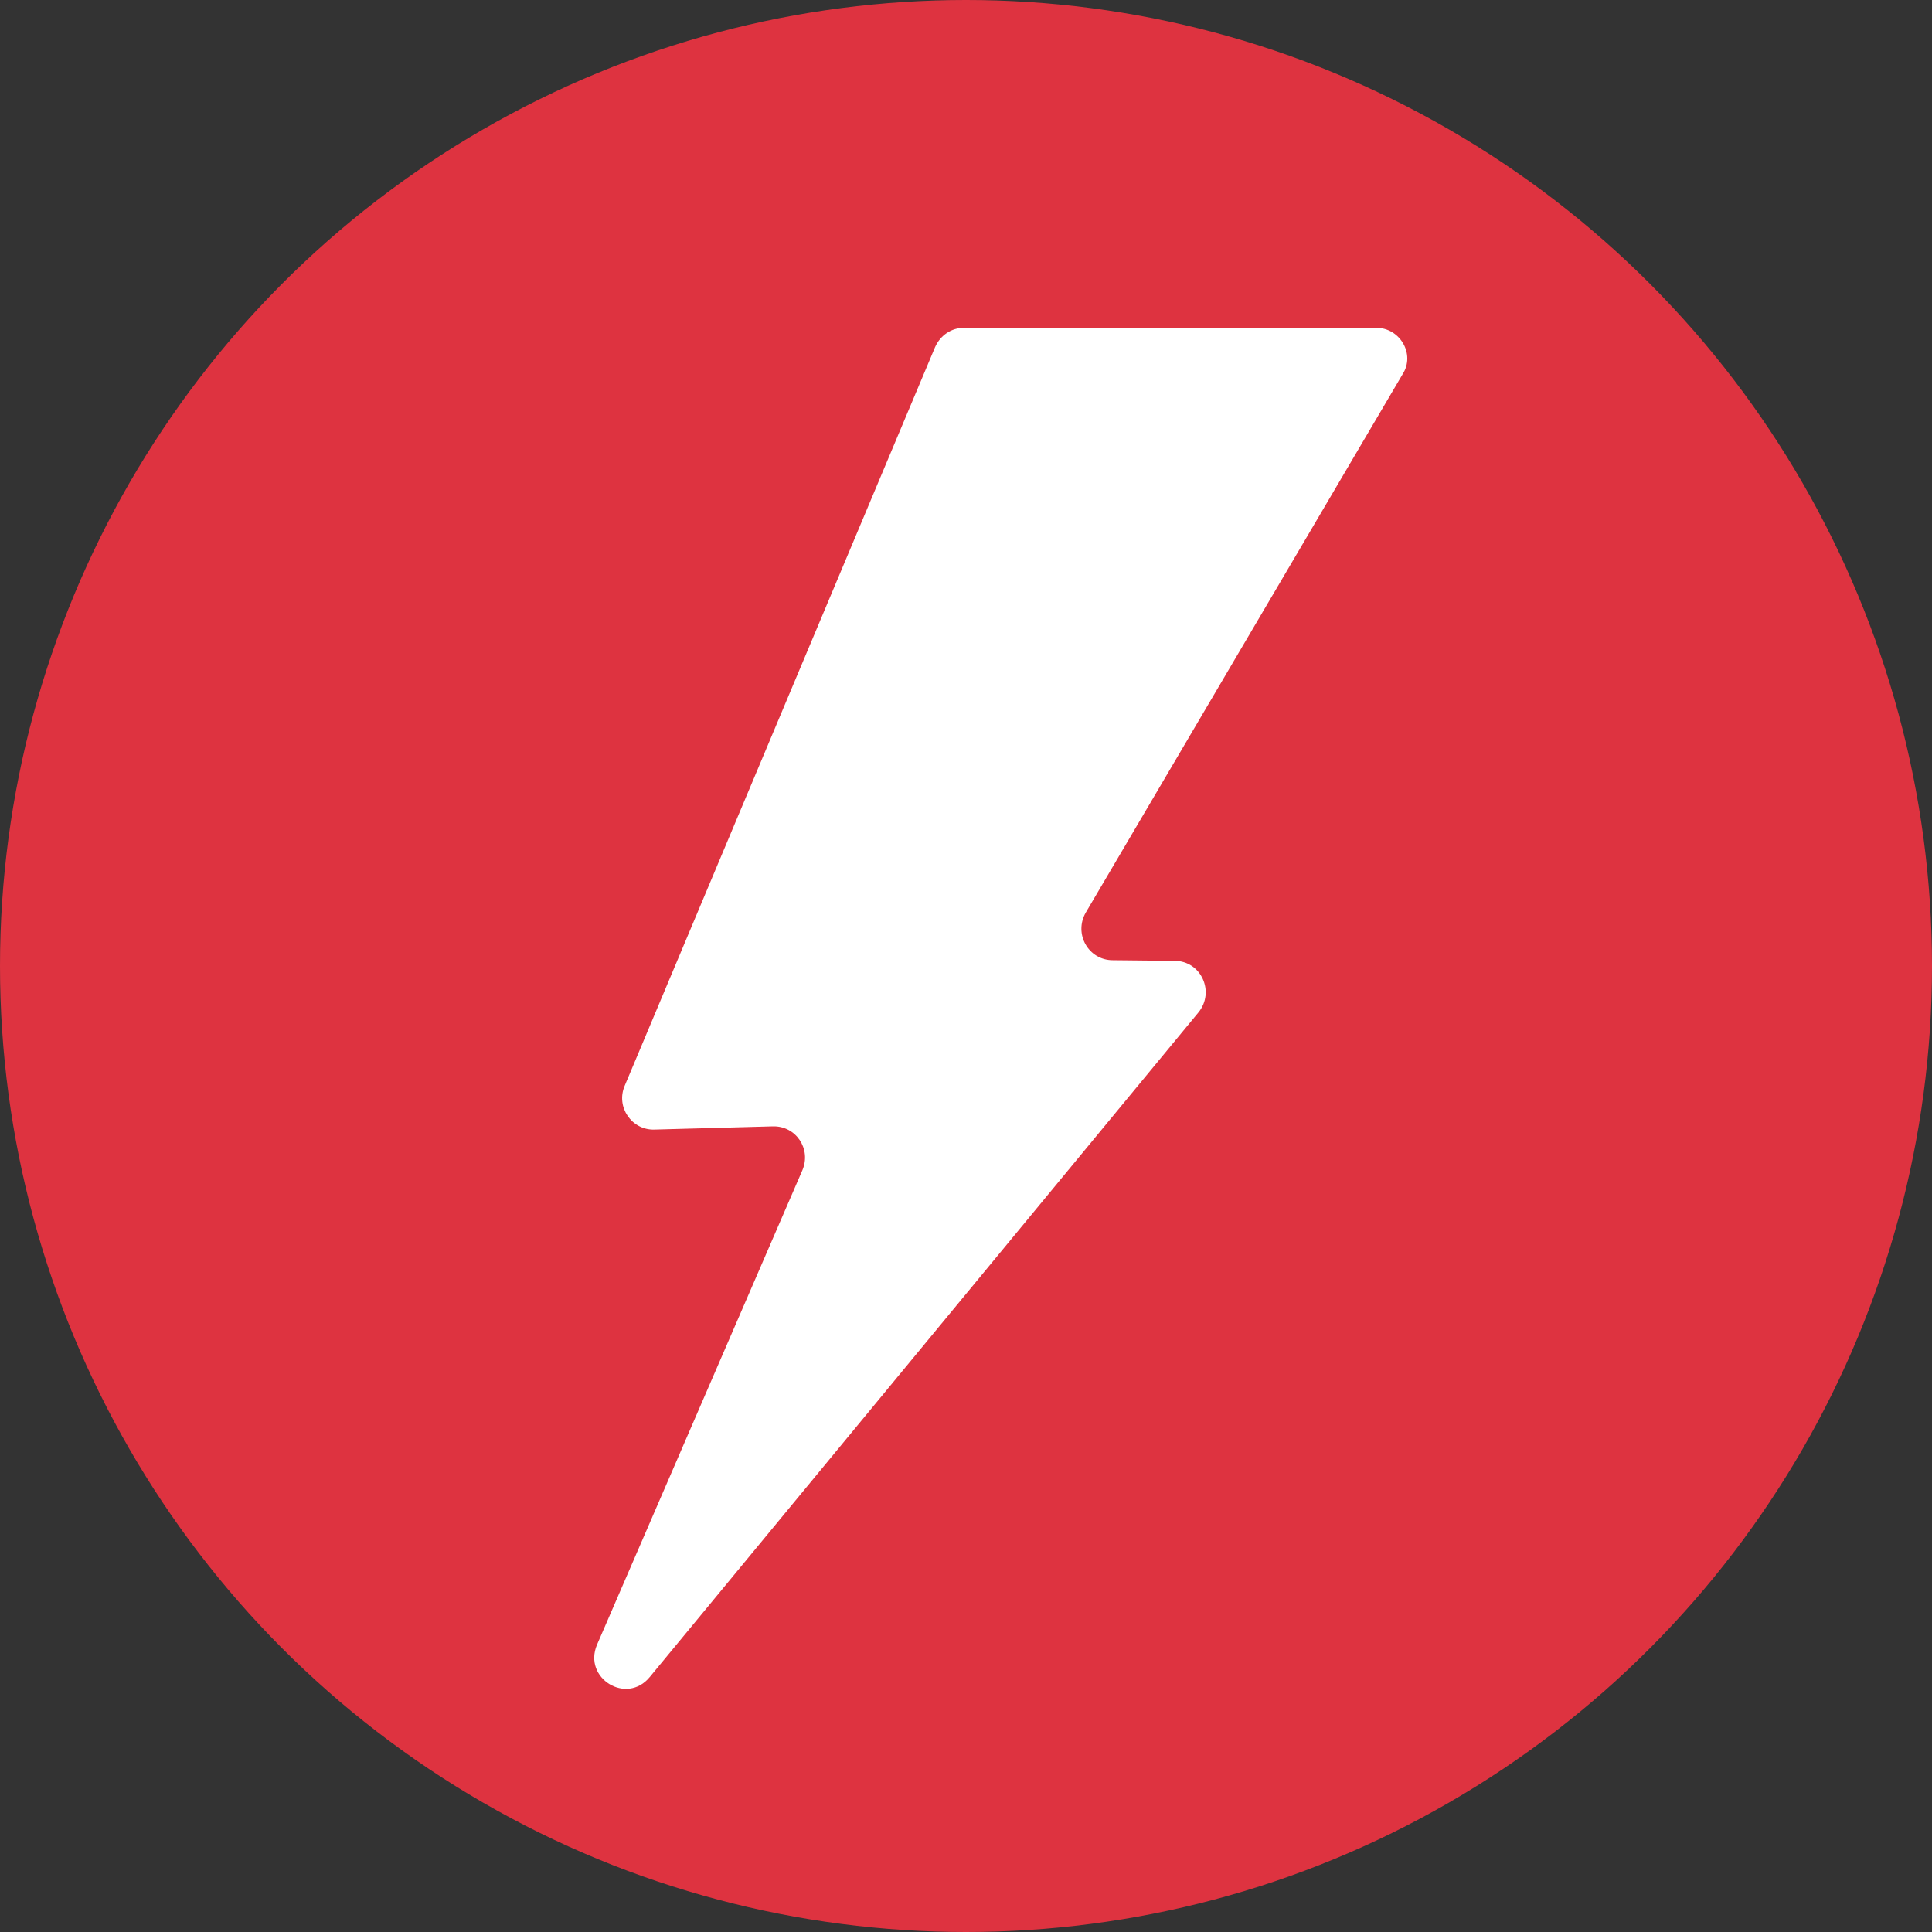 <?xml version="1.0" encoding="utf-8"?>
<!-- Generator: Adobe Illustrator 24.2.1, SVG Export Plug-In . SVG Version: 6.00 Build 0)  -->
<svg version="1.1" id="Layer_1" xmlns="http://www.w3.org/2000/svg" xmlns:xlink="http://www.w3.org/1999/xlink" x="0px" y="0px"
	 viewBox="0 0 30 30" style="enable-background:new 0 0 30 30;" xml:space="preserve">
<rect x="0" y="0" width="30" height="30" fill="#333333" stroke="none"/>
<style type="text/css">
	.st0{fill:#DE3340;}
	.st1{fill:#FFFFFF;}
</style>
<g>
	<circle class="st0" cx="15" cy="15" r="15"/>
	<path class="st1" d="M15,18.31"/>
	<path class="st1" d="M21.37,5.09h-6.4c-0.2,0-0.37,0.12-0.45,0.3L9.7,16.86c-0.14,0.33,0.11,0.69,0.46,0.68L12,17.49
		c0.36-0.01,0.6,0.35,0.46,0.68l-3.19,7.37c-0.22,0.52,0.46,0.94,0.82,0.5l8.52-10.32c0.26-0.32,0.04-0.8-0.37-0.8l-0.96-0.01
		c-0.38,0-0.61-0.41-0.42-0.74l4.92-8.36C21.98,5.5,21.74,5.09,21.37,5.09z"/>
</g>
</svg>
